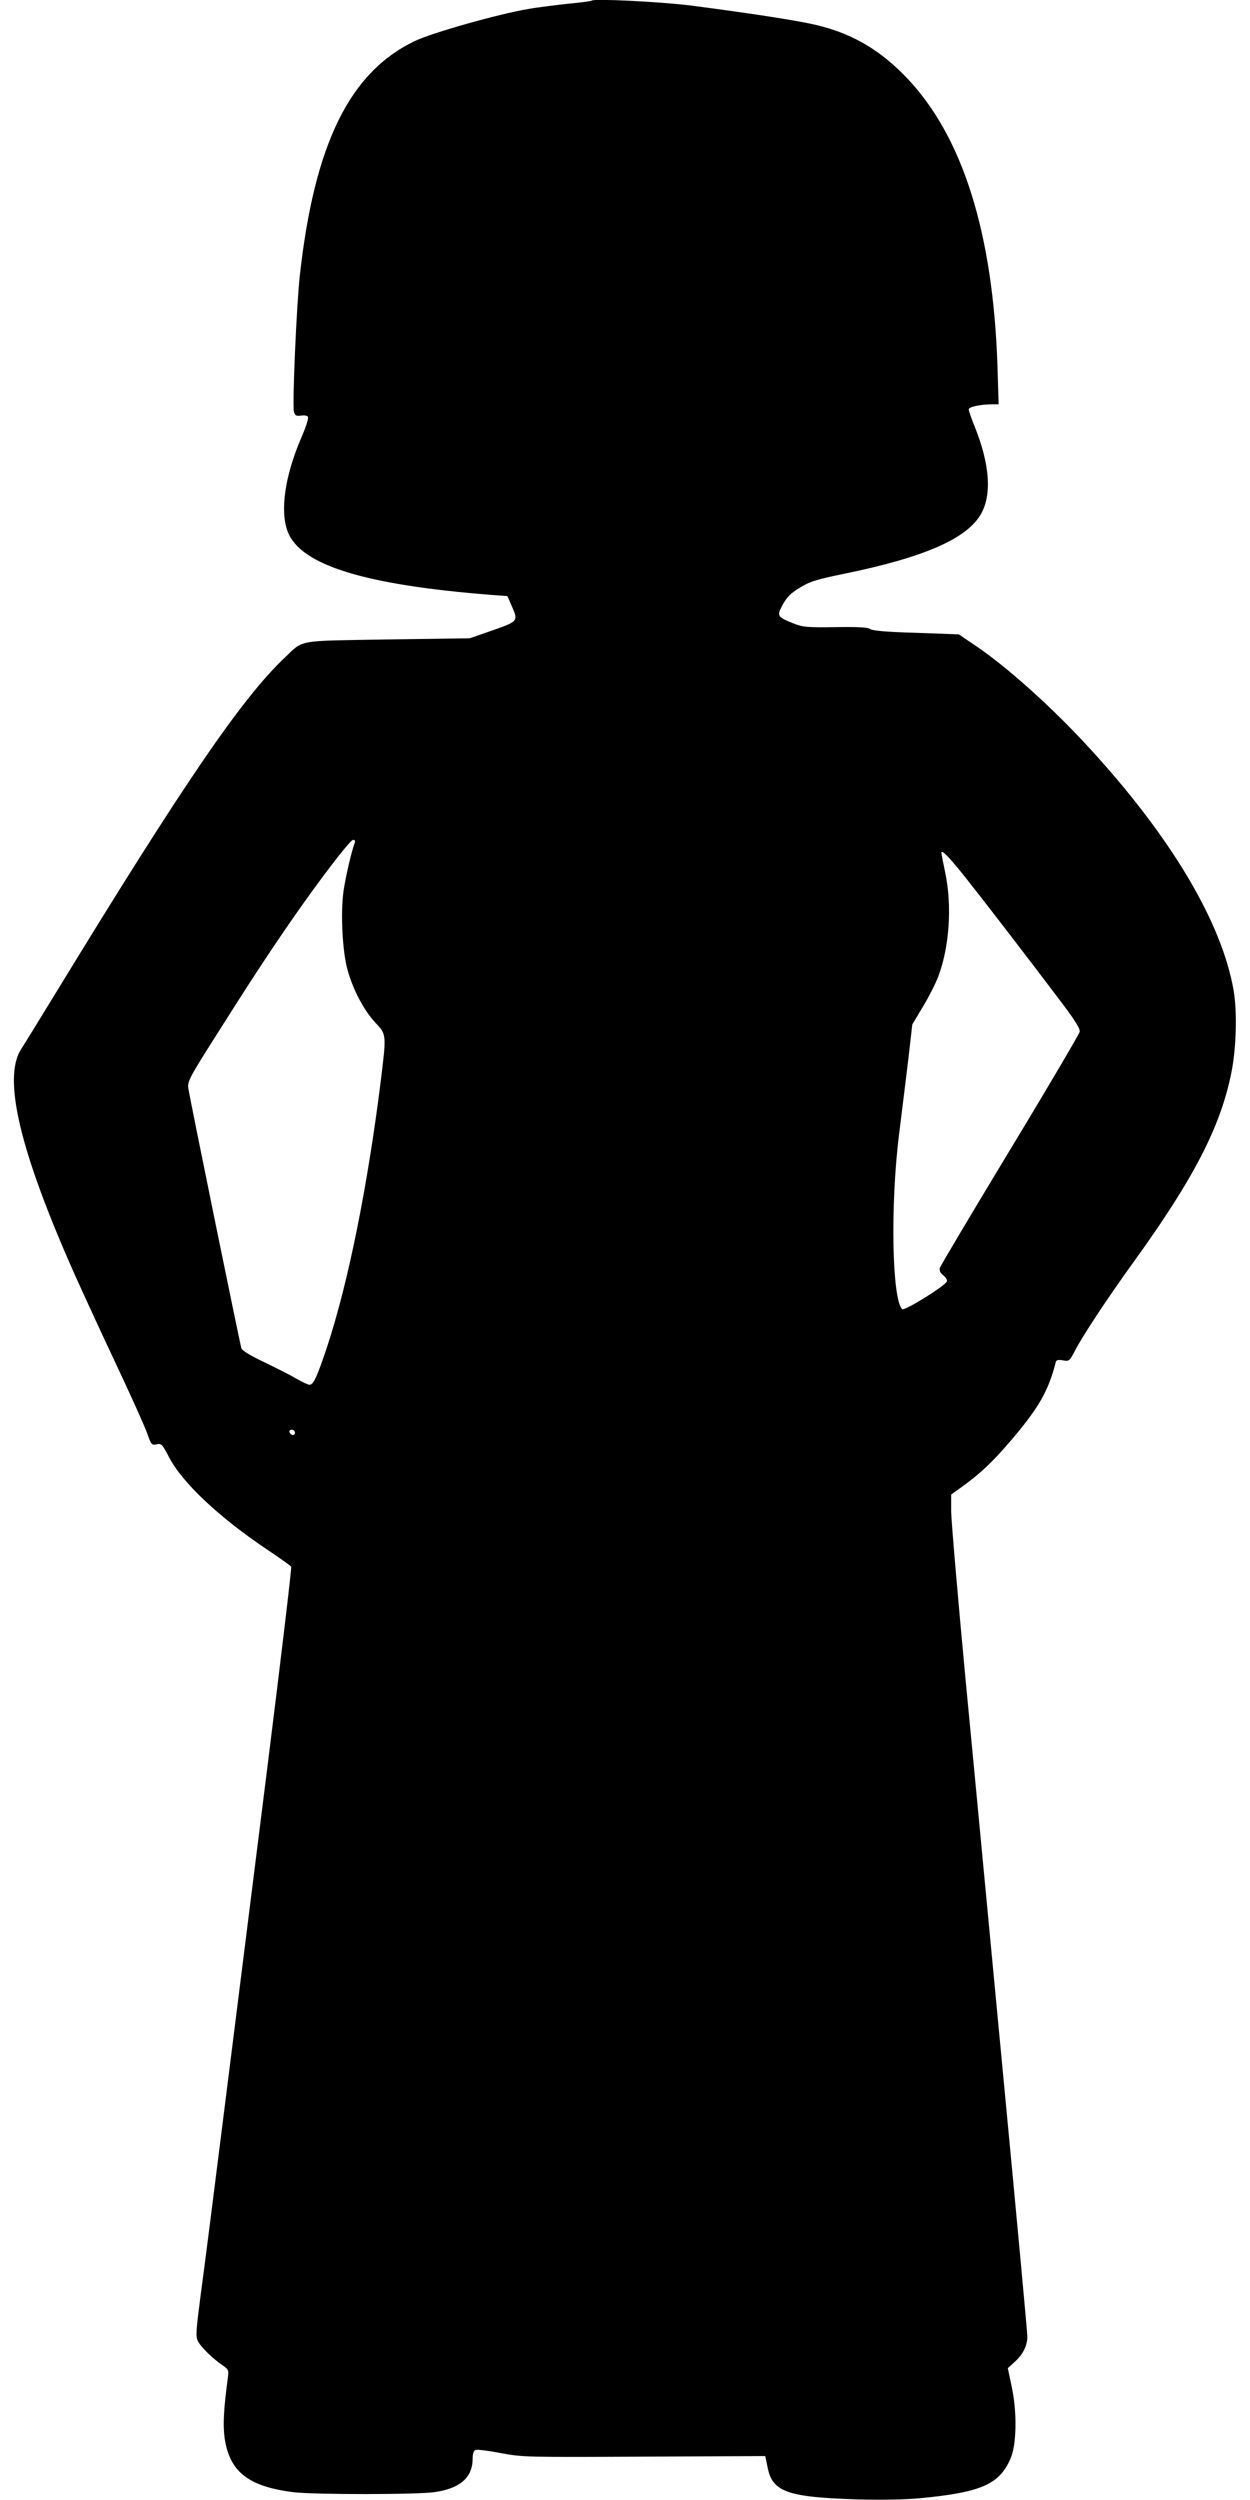 <?xml version="1.0" standalone="no"?>
<!DOCTYPE svg PUBLIC "-//W3C//DTD SVG 20010904//EN"
 "http://www.w3.org/TR/2001/REC-SVG-20010904/DTD/svg10.dtd">
<svg version="1.0" xmlns="http://www.w3.org/2000/svg"
 width="640pt" height="1280pt" viewBox="0 0 640 1280"
 preserveAspectRatio="xMidYMid meet">
<g transform="translate(0,1280) scale(0.1,-0.1)"
fill="#000000" stroke="none">
<path d="M3030 12797 c-3 -3 -57 -10 -120 -16 -63 -7 -155 -18 -205 -27 -150
-25 -491 -121 -581 -164 -334 -160 -514 -526 -589 -1201 -17 -157 -39 -661
-30 -697 5 -20 11 -23 36 -20 20 3 33 0 36 -8 3 -8 -13 -57 -36 -109 -83 -194
-108 -372 -68 -477 66 -172 394 -273 1044 -324 l81 -6 21 -48 c36 -83 38 -80
-116 -134 l-98 -34 -420 -6 c-473 -8 -428 1 -529 -95 -219 -208 -516 -643
-1165 -1706 -84 -137 -166 -271 -183 -297 -95 -148 -7 -520 272 -1148 43 -96
139 -305 214 -464 75 -159 146 -317 159 -353 21 -60 23 -63 49 -58 24 6 29 1
64 -67 69 -131 255 -306 499 -470 66 -44 123 -85 126 -89 3 -5 -52 -467 -122
-1027 -70 -559 -169 -1343 -219 -1742 -50 -399 -104 -825 -121 -948 -26 -199
-28 -225 -15 -250 16 -30 74 -87 125 -122 32 -22 33 -25 27 -69 -21 -156 -25
-238 -16 -303 25 -173 121 -249 352 -278 107 -13 644 -13 728 1 129 20 190 76
190 172 0 24 5 40 15 43 8 4 67 -4 130 -16 111 -21 133 -21 734 -18 l619 3 12
-57 c24 -127 101 -154 465 -165 117 -3 238 -1 315 6 312 30 405 70 463 201 32
70 35 236 8 365 l-21 100 33 30 c44 39 67 84 67 132 0 21 -54 605 -120 1298
-66 693 -153 1617 -195 2052 -41 436 -75 831 -75 877 l0 84 53 38 c95 68 158
128 249 234 146 171 196 257 234 408 3 9 14 11 36 7 32 -6 34 -4 62 50 41 78
161 261 301 455 309 428 445 693 500 970 25 125 30 311 11 420 -61 350 -323
789 -743 1245 -189 206 -418 411 -581 521 l-83 56 -219 8 c-150 4 -224 11
-234 19 -11 9 -60 12 -178 10 -148 -2 -168 0 -218 20 -81 33 -84 37 -52 96 20
37 42 59 87 86 52 32 84 42 235 73 404 83 622 179 693 305 56 99 45 254 -33
448 -17 41 -30 80 -30 87 0 13 61 26 123 26 l30 0 -6 198 c-23 680 -178 1173
-464 1473 -131 137 -266 219 -436 264 -90 25 -335 63 -672 107 -154 19 -493
36 -505 25z m-1214 -4313 c-16 -42 -46 -171 -57 -245 -16 -113 -6 -313 21
-407 29 -103 84 -206 141 -267 58 -62 58 -58 29 -296 -68 -545 -167 -1036
-275 -1364 -52 -156 -70 -195 -90 -195 -8 0 -38 14 -67 31 -29 17 -103 55
-164 84 -70 33 -114 60 -118 71 -8 27 -267 1292 -272 1334 -5 31 9 58 134 255
178 282 271 424 384 588 149 216 310 427 326 427 9 0 12 -6 8 -16z m3125 -174
c96 -121 340 -438 498 -648 67 -89 92 -130 89 -145 -3 -12 -163 -285 -357
-605 -194 -321 -356 -593 -359 -604 -3 -14 2 -26 18 -38 13 -10 21 -24 18 -31
-9 -23 -218 -153 -229 -142 -52 52 -61 532 -16 893 15 118 36 294 48 390 l20
175 54 90 c30 50 66 120 80 158 56 151 70 358 35 527 -11 52 -20 99 -20 103 0
20 36 -17 121 -123z m-3431 -2846 c0 -17 -22 -14 -28 4 -2 7 3 12 12 12 9 0
16 -7 16 -16z"/>
</g>
</svg>
